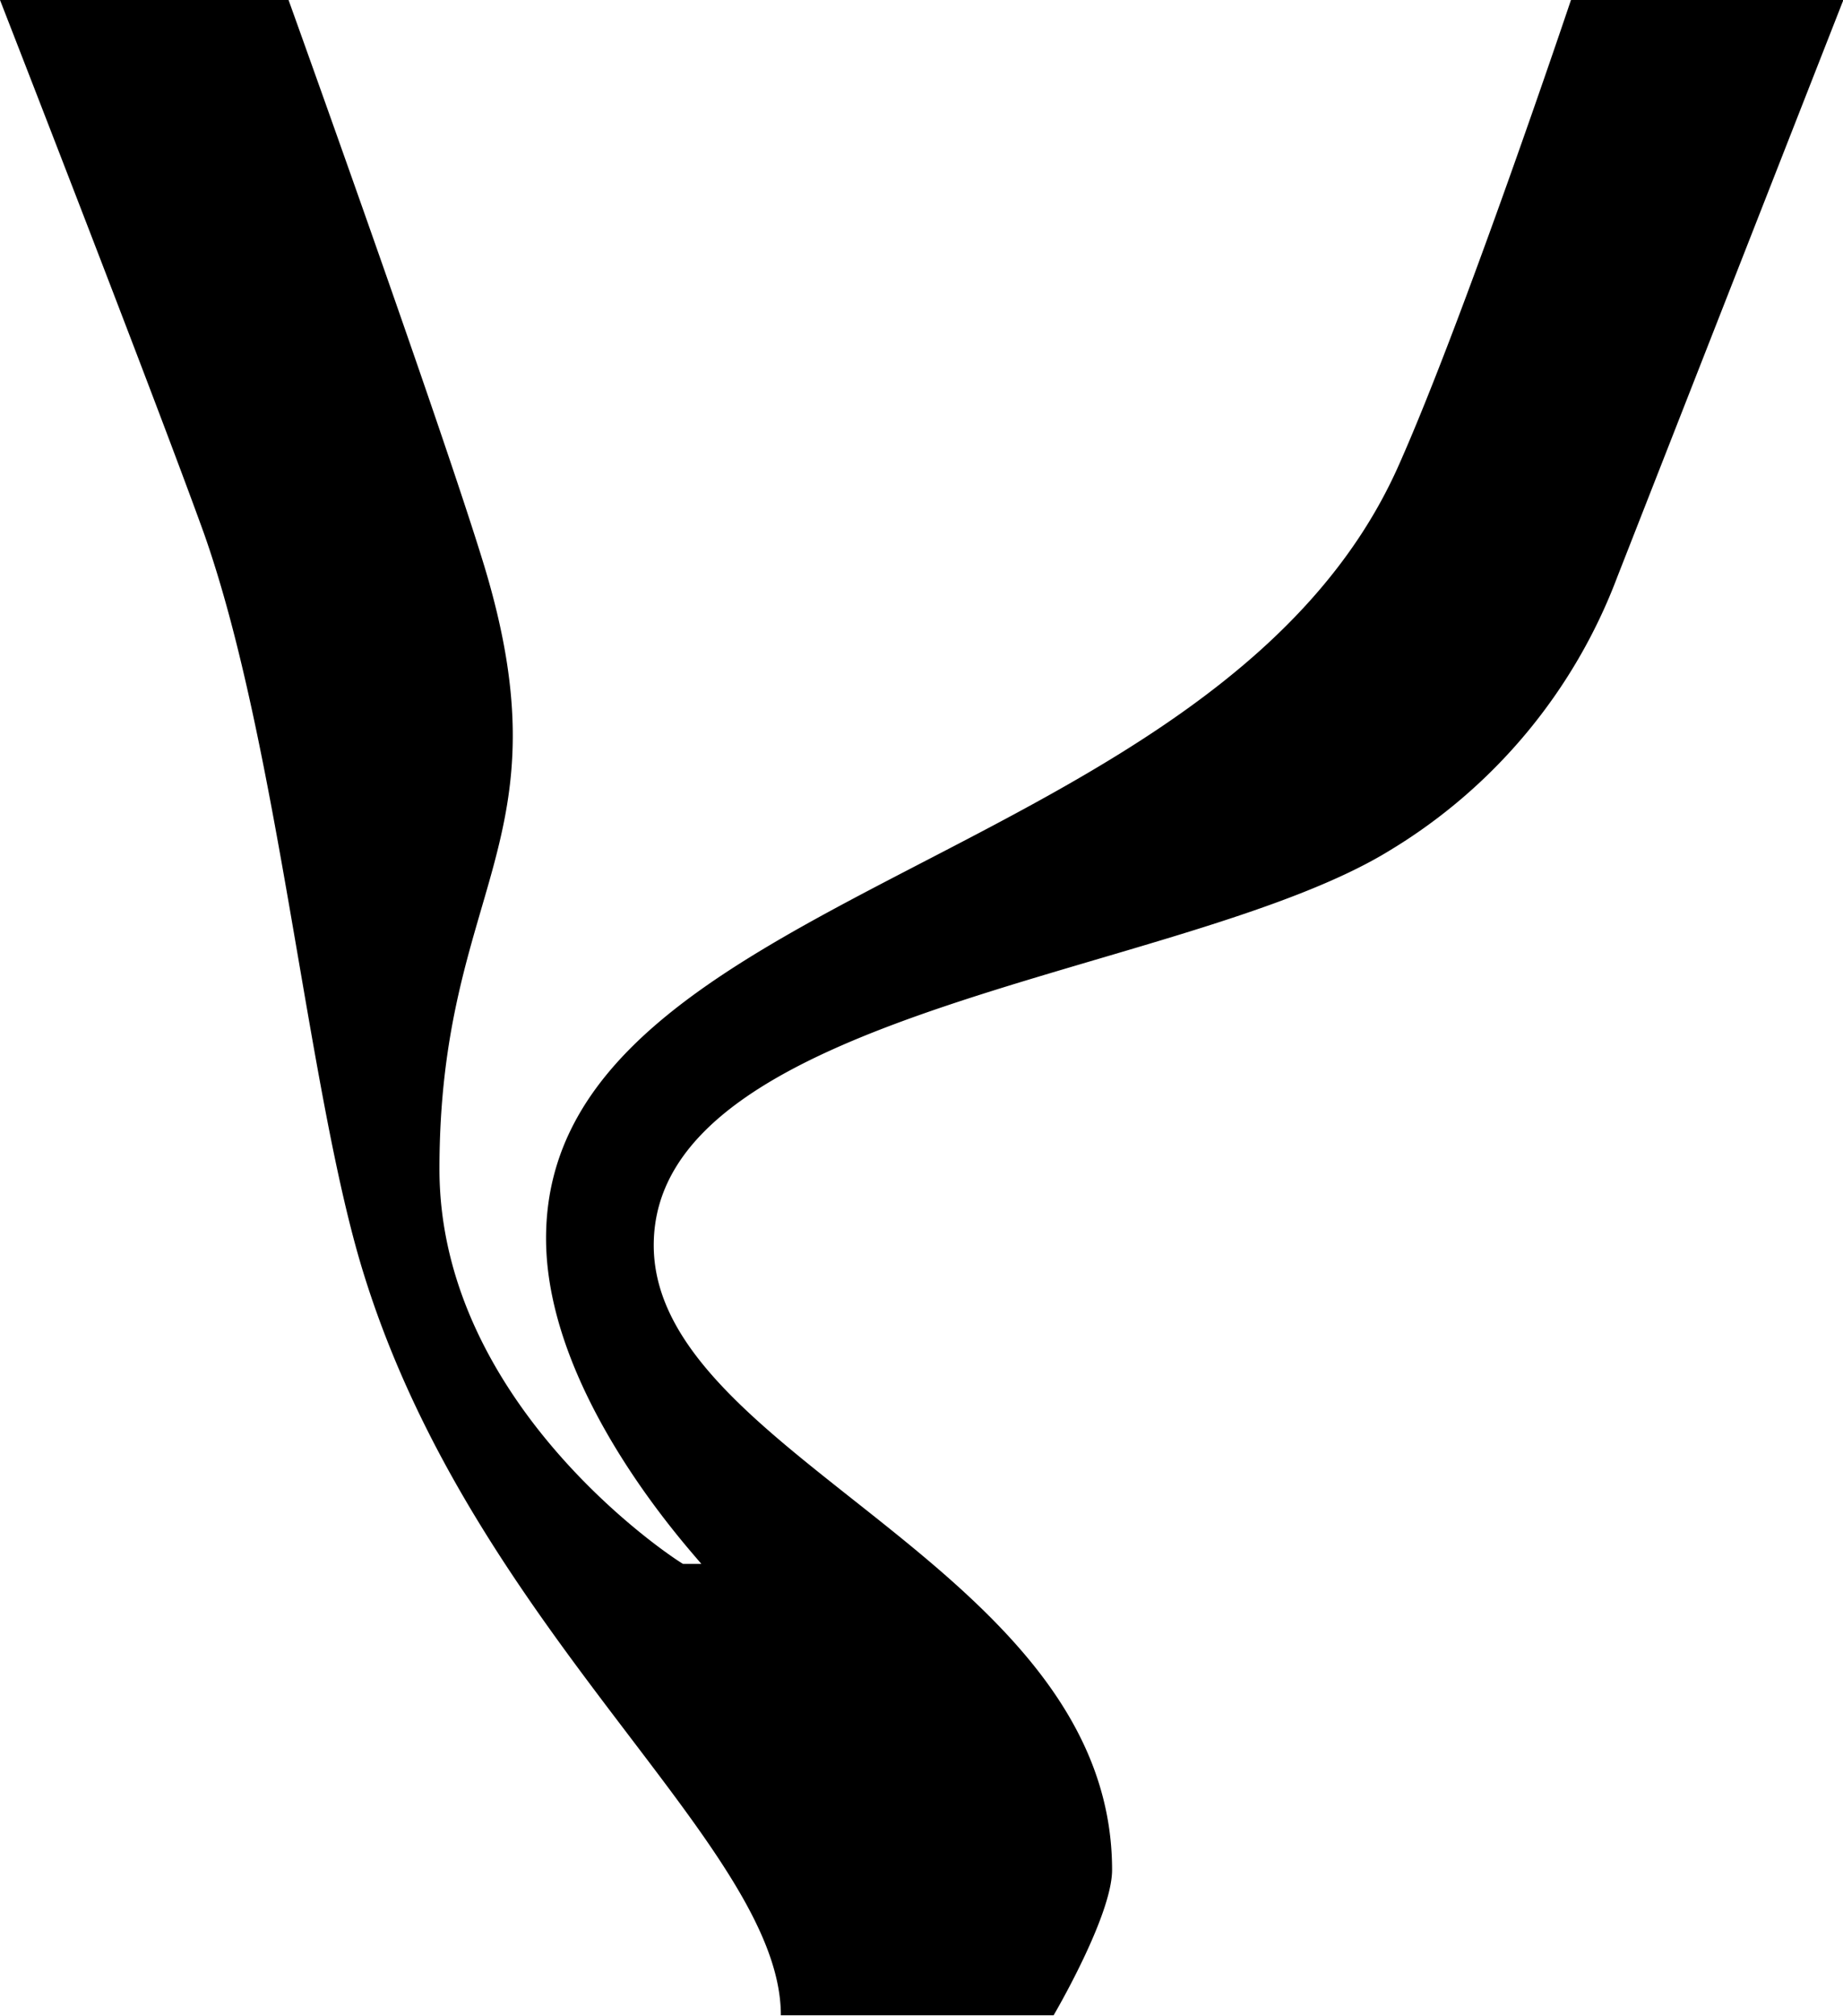 <svg id="Layer_1" data-name="Layer 1" xmlns="http://www.w3.org/2000/svg" viewBox="0 0 101.49 110.95"><path d="M0,0H15.89s8.36,23.23,10.76,31.09c4.67,15.36-2.45,17.73-2.45,33.25,0,13.1,13.1,21.58,13.42,21.73h1c-.4-.54-8.55-9.23-8.55-17.92,0-19.3,37.09-20.38,46.94-42.51C80.61,17.57,86.51,0,86.51,0h15L89.05,31.78a29.88,29.88,0,0,1-12.48,15C65.34,53.72,36,55.48,36,68.53c0,11.69,25.24,17.66,25.24,34.38,0,2.53-3.22,8-3.22,8H43c0-9.34-16.87-21-23-40.9-3.07-9.94-4.65-29-8.77-40.66C8.58,22,0,0,0,0Z"/></svg>